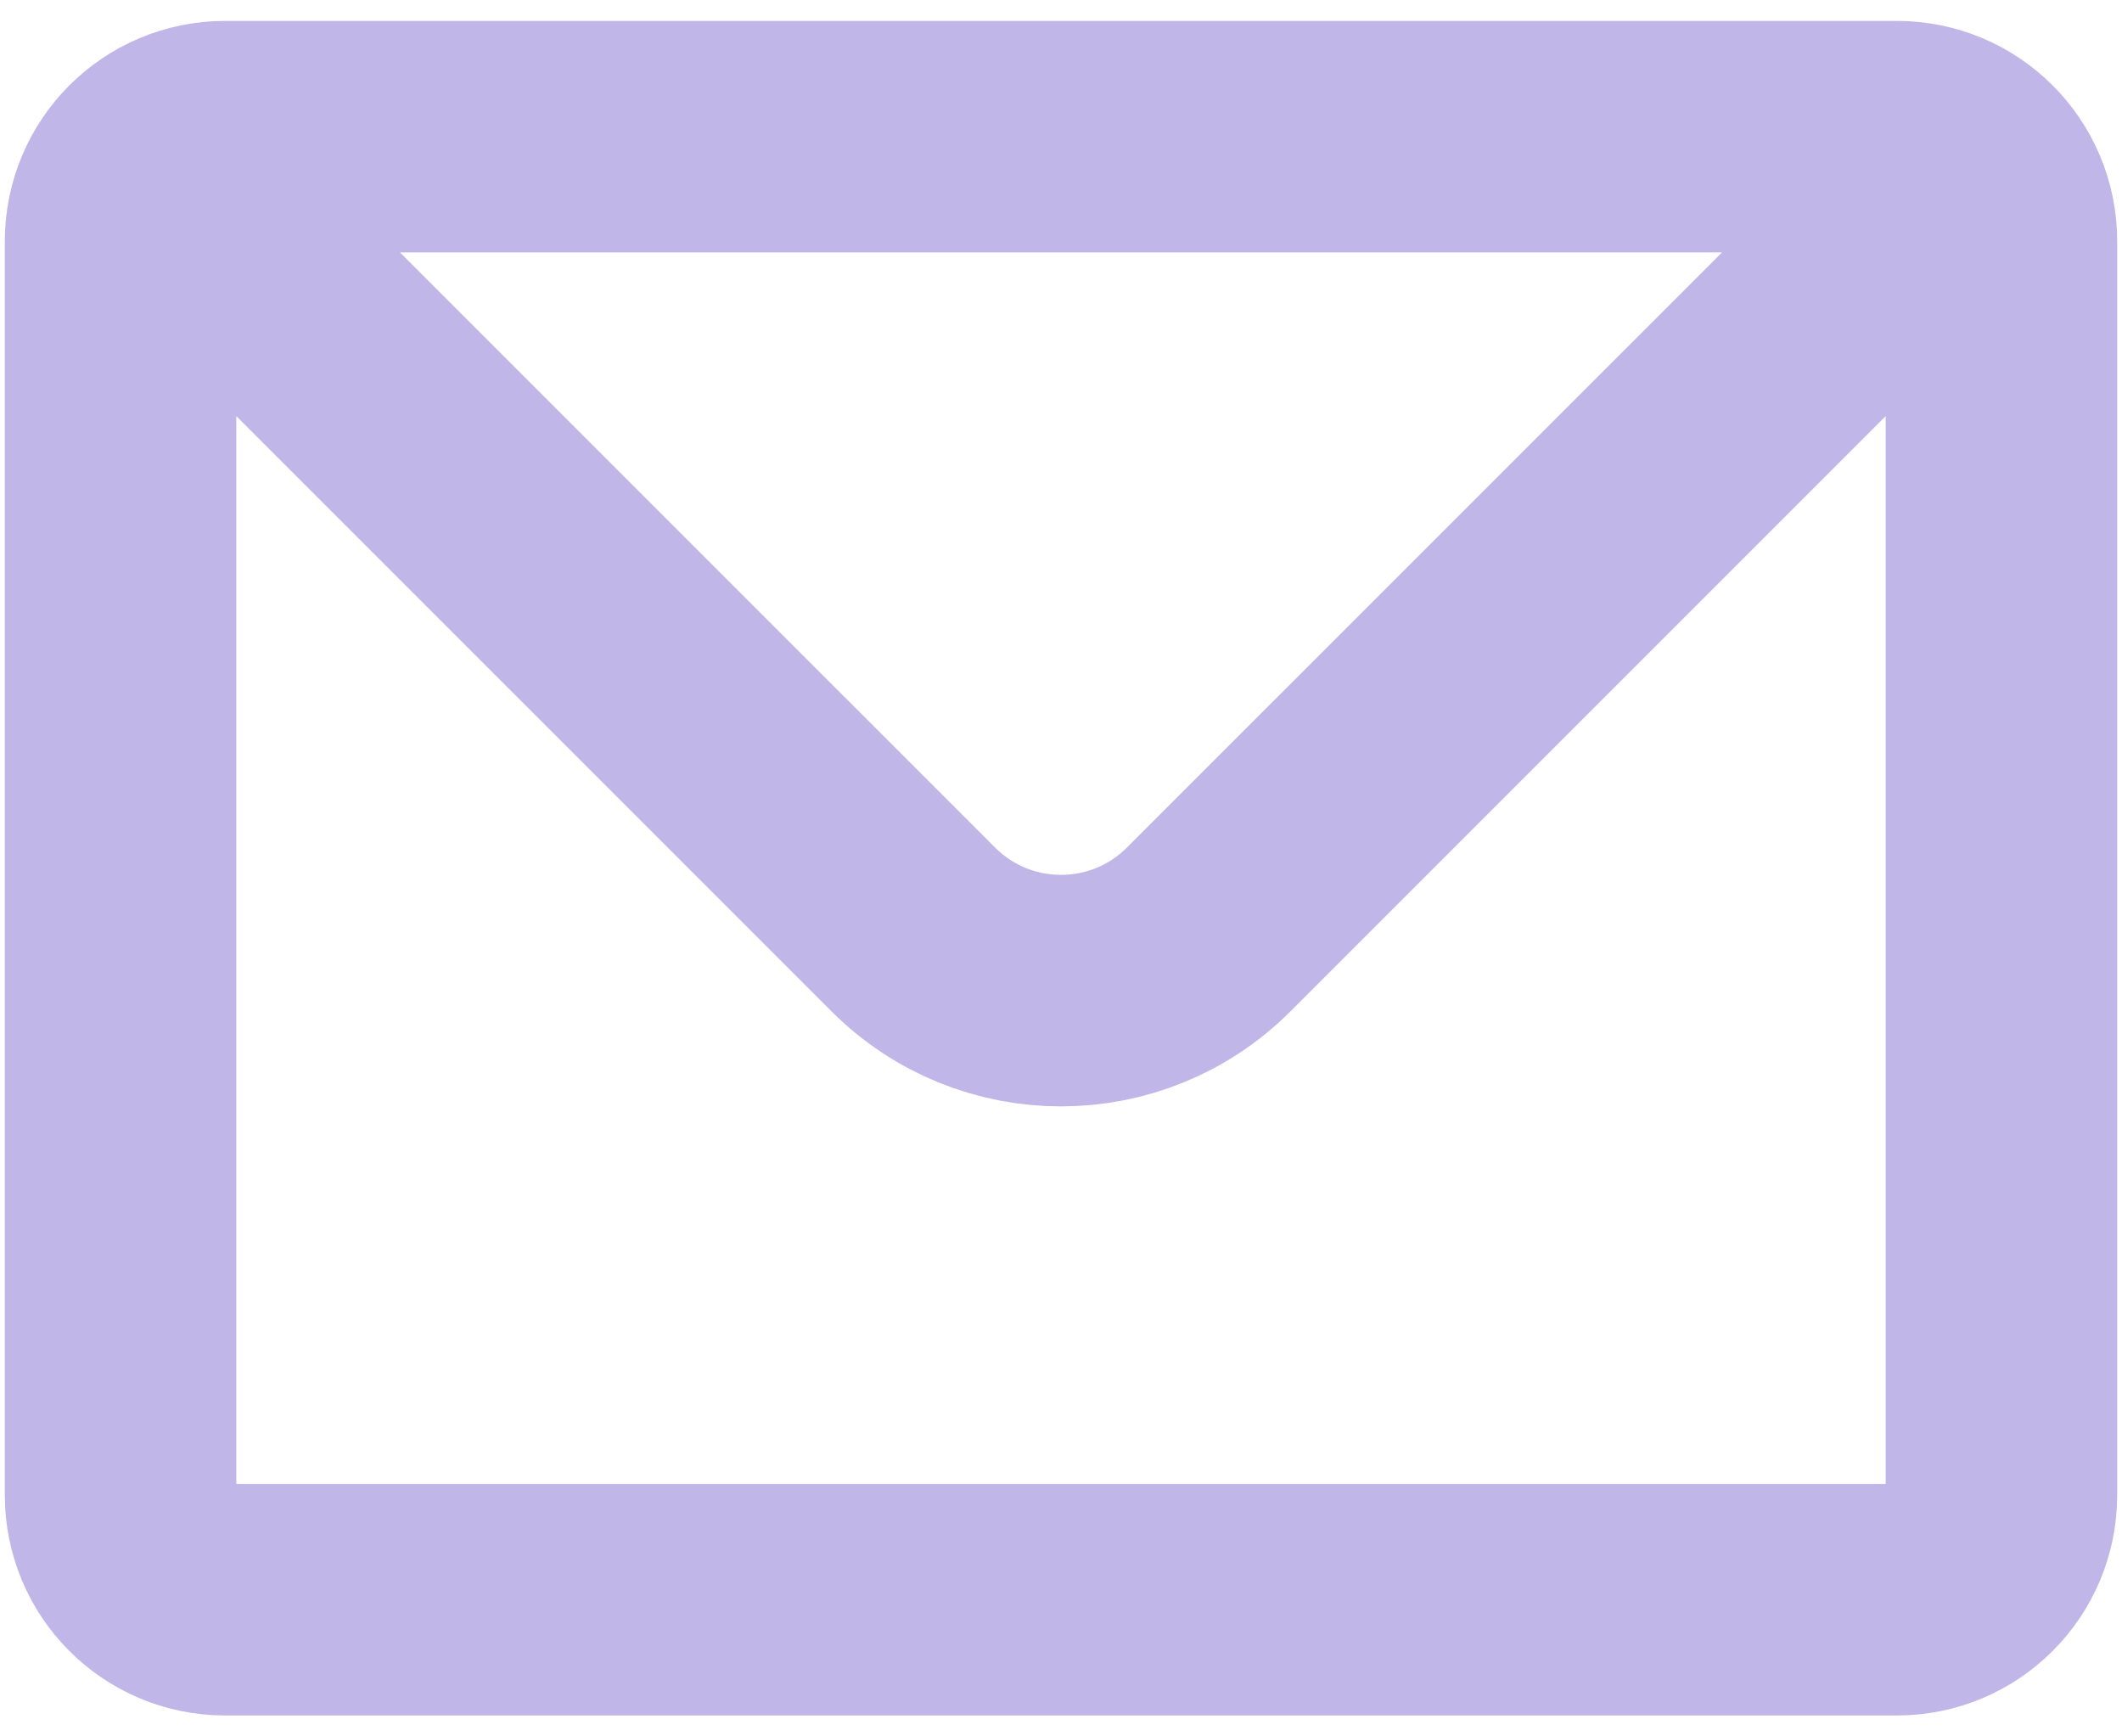 <svg width="55" height="45" viewBox="0 0 55 45" fill="none" xmlns="http://www.w3.org/2000/svg">
<path d="M3.918 4.335C4.408 3.845 5.085 3.542 5.833 3.542H49.167C49.915 3.542 50.592 3.845 51.082 4.335M3.918 4.335C3.428 4.825 3.125 5.502 3.125 6.25V38.75C3.125 40.246 4.338 41.458 5.833 41.458H49.167C50.662 41.458 51.875 40.246 51.875 38.75V6.25C51.875 5.502 51.572 4.825 51.082 4.335M3.918 4.335L23.67 24.086C25.785 26.202 29.215 26.202 31.33 24.086L51.082 4.335" stroke="#C0B7E8" stroke-width="6" stroke-linecap="round" stroke-linejoin="round"/>
</svg>
